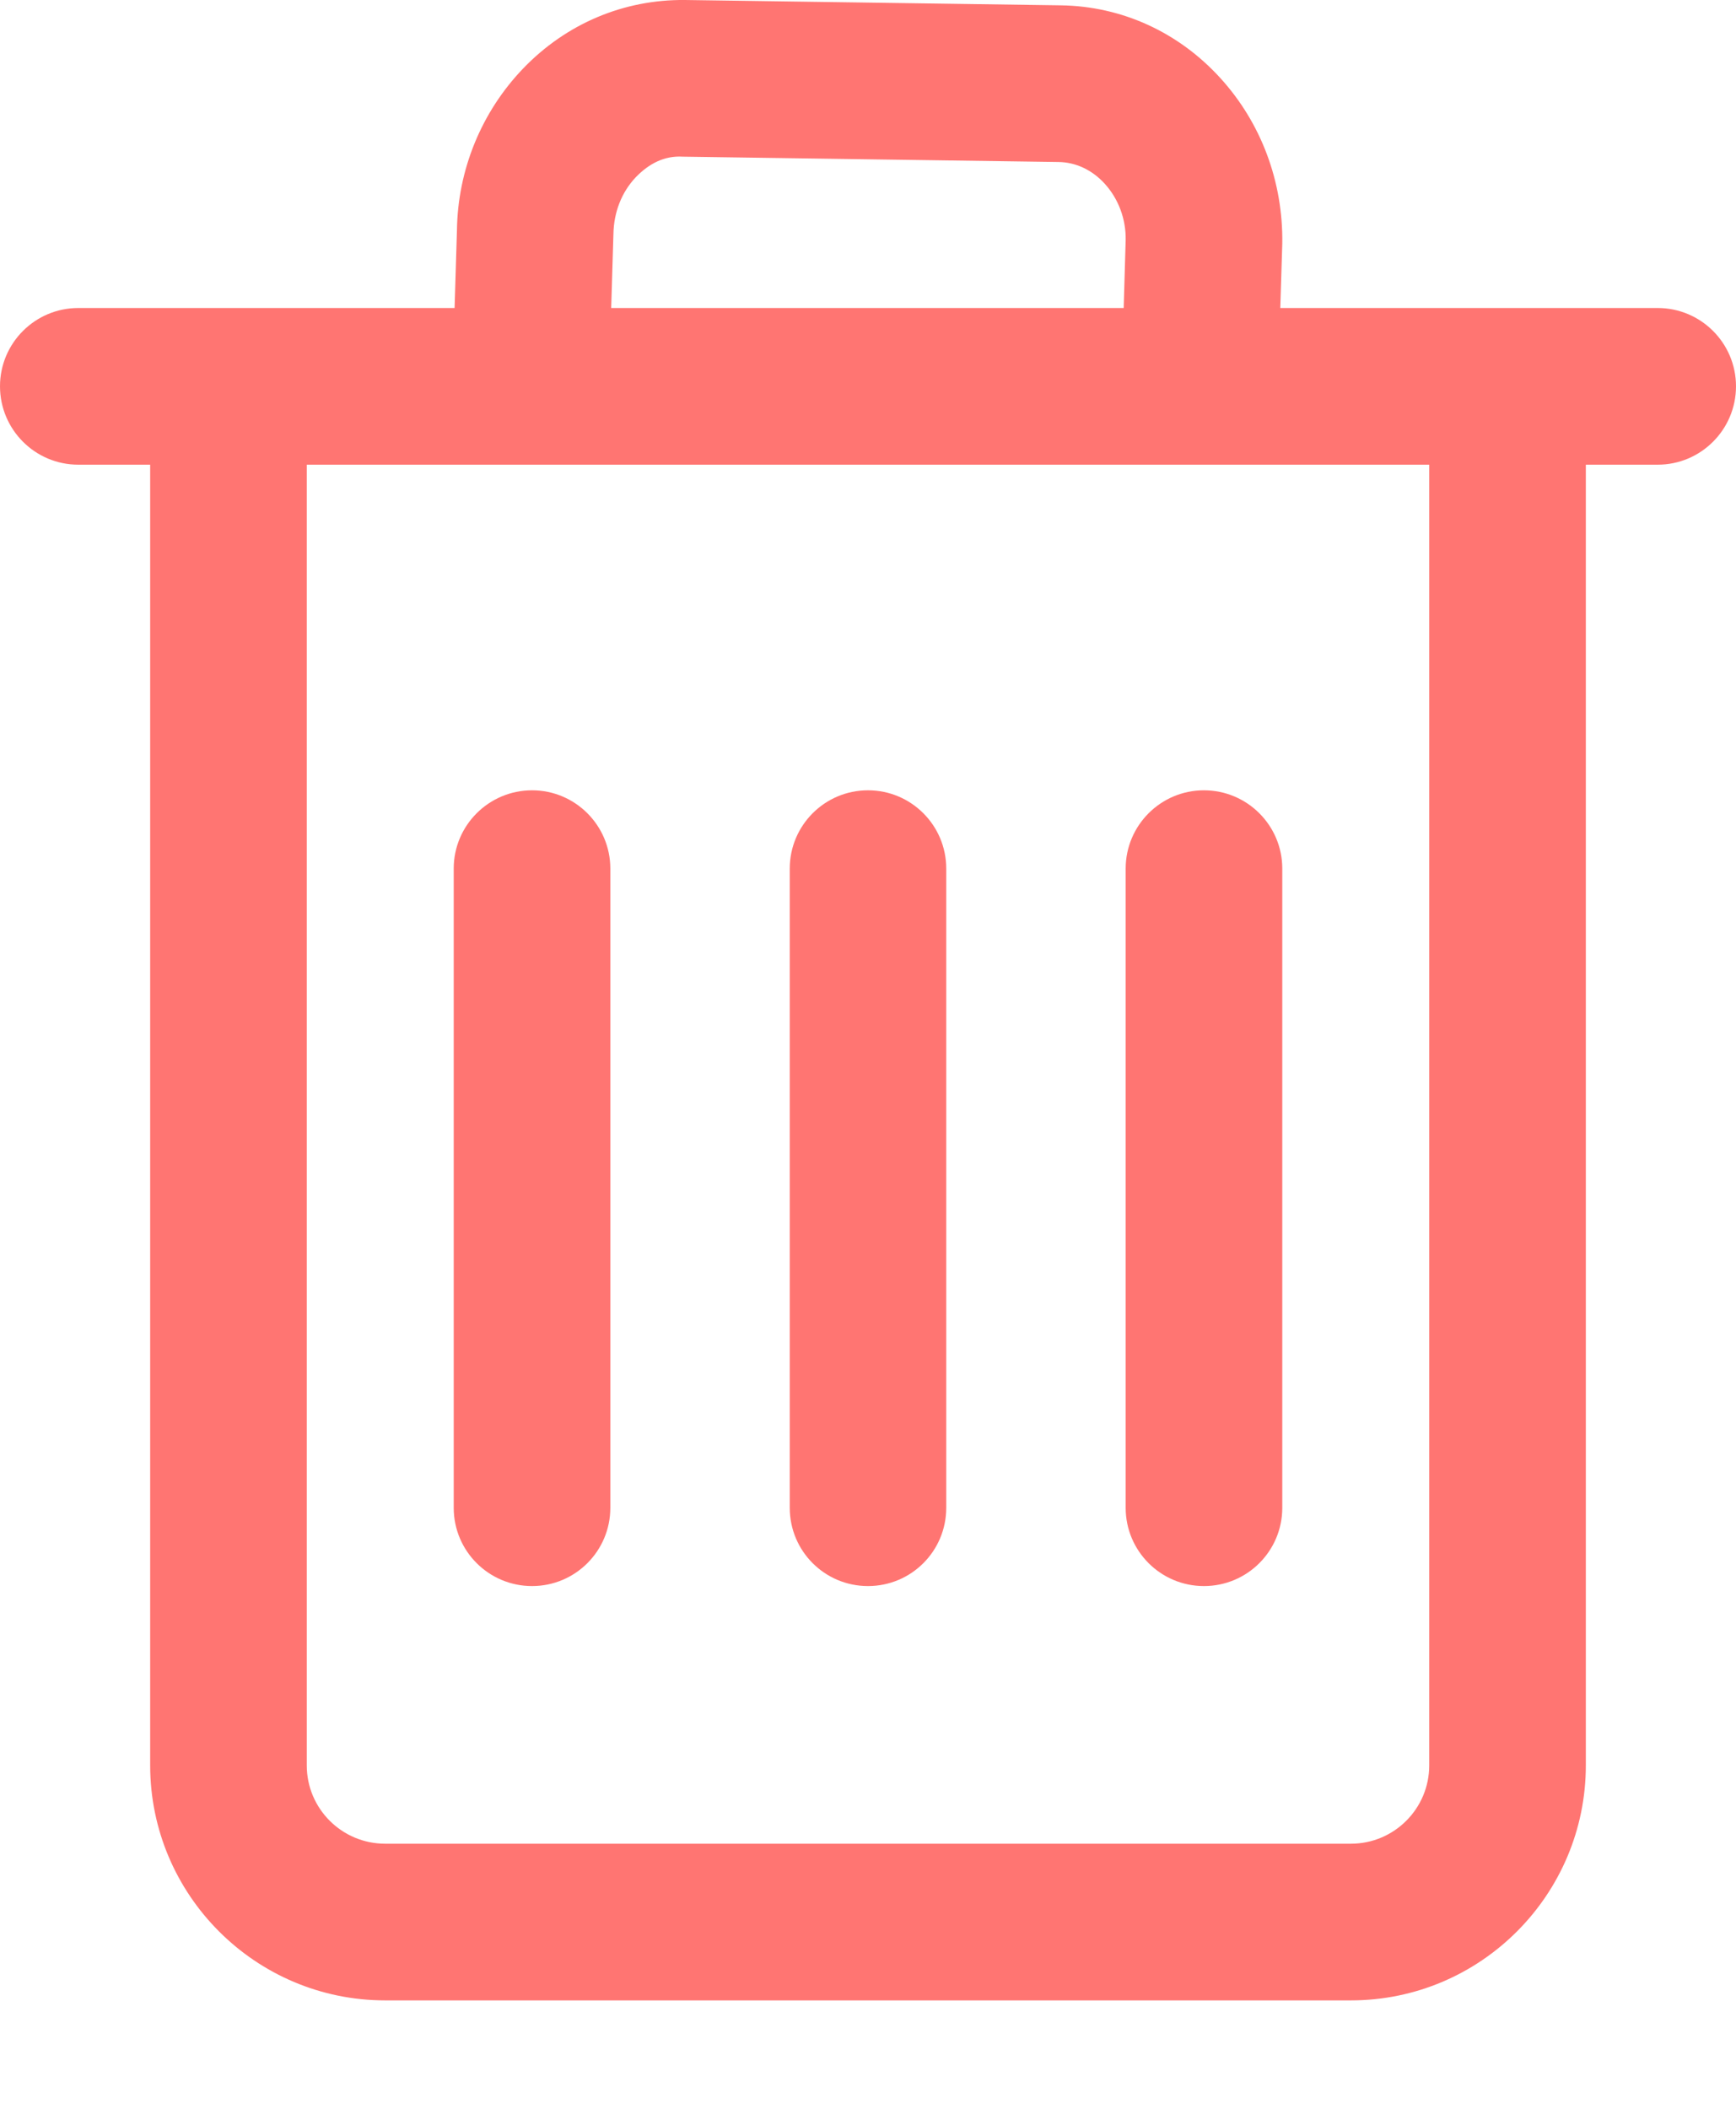 <?xml version="1.0" encoding="UTF-8"?>
<svg width="14px" height="17px" viewBox="0 0 14 17" version="1.1" xmlns="http://www.w3.org/2000/svg" xmlns:xlink="http://www.w3.org/1999/xlink">
    <title>形状结合</title>
    <g id="页面-1" stroke="none" stroke-width="1" fill="none" fill-rule="evenodd">
        <g id="笔记样式展示" transform="translate(-1294, -442)" fill="#FF7572">
            <g id="编组-65" transform="translate(1270, 41)">
                <g id="编组-18" transform="translate(24, 401)">
                    <path d="M5.524,0 L8.555,0.043 C9.047,0.05 9.505,0.259 9.843,0.631 C10.171,0.992 10.348,1.465 10.341,1.963 L10.341,1.963 L10.325,2.483 L13.369,2.483 C13.717,2.483 14,2.766 14,3.114 C14,3.463 13.717,3.746 13.369,3.746 L13.369,3.746 L12.789,3.746 L12.789,14.231 C12.789,15.276 11.939,16.126 10.895,16.126 L10.895,16.126 L3.106,16.126 C2.061,16.126 1.211,15.276 1.211,14.231 L1.211,14.231 L1.211,3.746 L0.631,3.746 C0.283,3.746 -1.0658141e-14,3.463 -1.0658141e-14,3.114 C-1.0658141e-14,2.766 0.283,2.483 0.631,2.483 L0.631,2.483 L3.666,2.483 L3.685,1.858 C3.691,1.37 3.882,0.903 4.219,0.552 C4.568,0.189 5.032,-0.005 5.524,0 L5.524,0 Z M11.526,3.746 L2.474,3.746 L2.474,14.232 C2.474,14.58 2.757,14.863 3.106,14.863 L3.106,14.863 L10.895,14.863 C11.243,14.863 11.526,14.58 11.526,14.232 L11.526,14.232 L11.526,14.232 L11.526,3.746 Z M4.291,6.371 C4.639,6.371 4.922,6.654 4.922,7.002 L4.922,7.002 L4.922,12.155 C4.922,12.504 4.639,12.786 4.291,12.786 C3.942,12.786 3.659,12.504 3.659,12.155 L3.659,12.155 L3.659,7.002 C3.659,6.654 3.942,6.371 4.291,6.371 Z M7,6.371 C7.349,6.371 7.631,6.654 7.631,7.002 L7.631,7.002 L7.631,12.155 C7.631,12.504 7.349,12.786 7,12.786 C6.651,12.786 6.369,12.504 6.369,12.155 L6.369,12.155 L6.369,7.002 C6.369,6.654 6.651,6.371 7,6.371 Z M9.709,6.371 C10.058,6.371 10.341,6.654 10.341,7.002 L10.341,7.002 L10.341,12.155 C10.341,12.504 10.058,12.786 9.709,12.786 C9.361,12.786 9.078,12.504 9.078,12.155 L9.078,12.155 L9.078,7.002 C9.078,6.654 9.361,6.371 9.709,6.371 Z M5.506,1.263 C5.357,1.254 5.233,1.32 5.129,1.427 C5.014,1.547 4.95,1.71 4.947,1.886 L4.947,1.886 L4.929,2.483 L9.062,2.483 L9.078,1.935 C9.081,1.768 9.021,1.604 8.909,1.481 C8.808,1.37 8.676,1.308 8.537,1.306 L8.537,1.306 Z" id="形状结合"></path>
                </g>
            </g>
        </g>
    </g>
</svg>